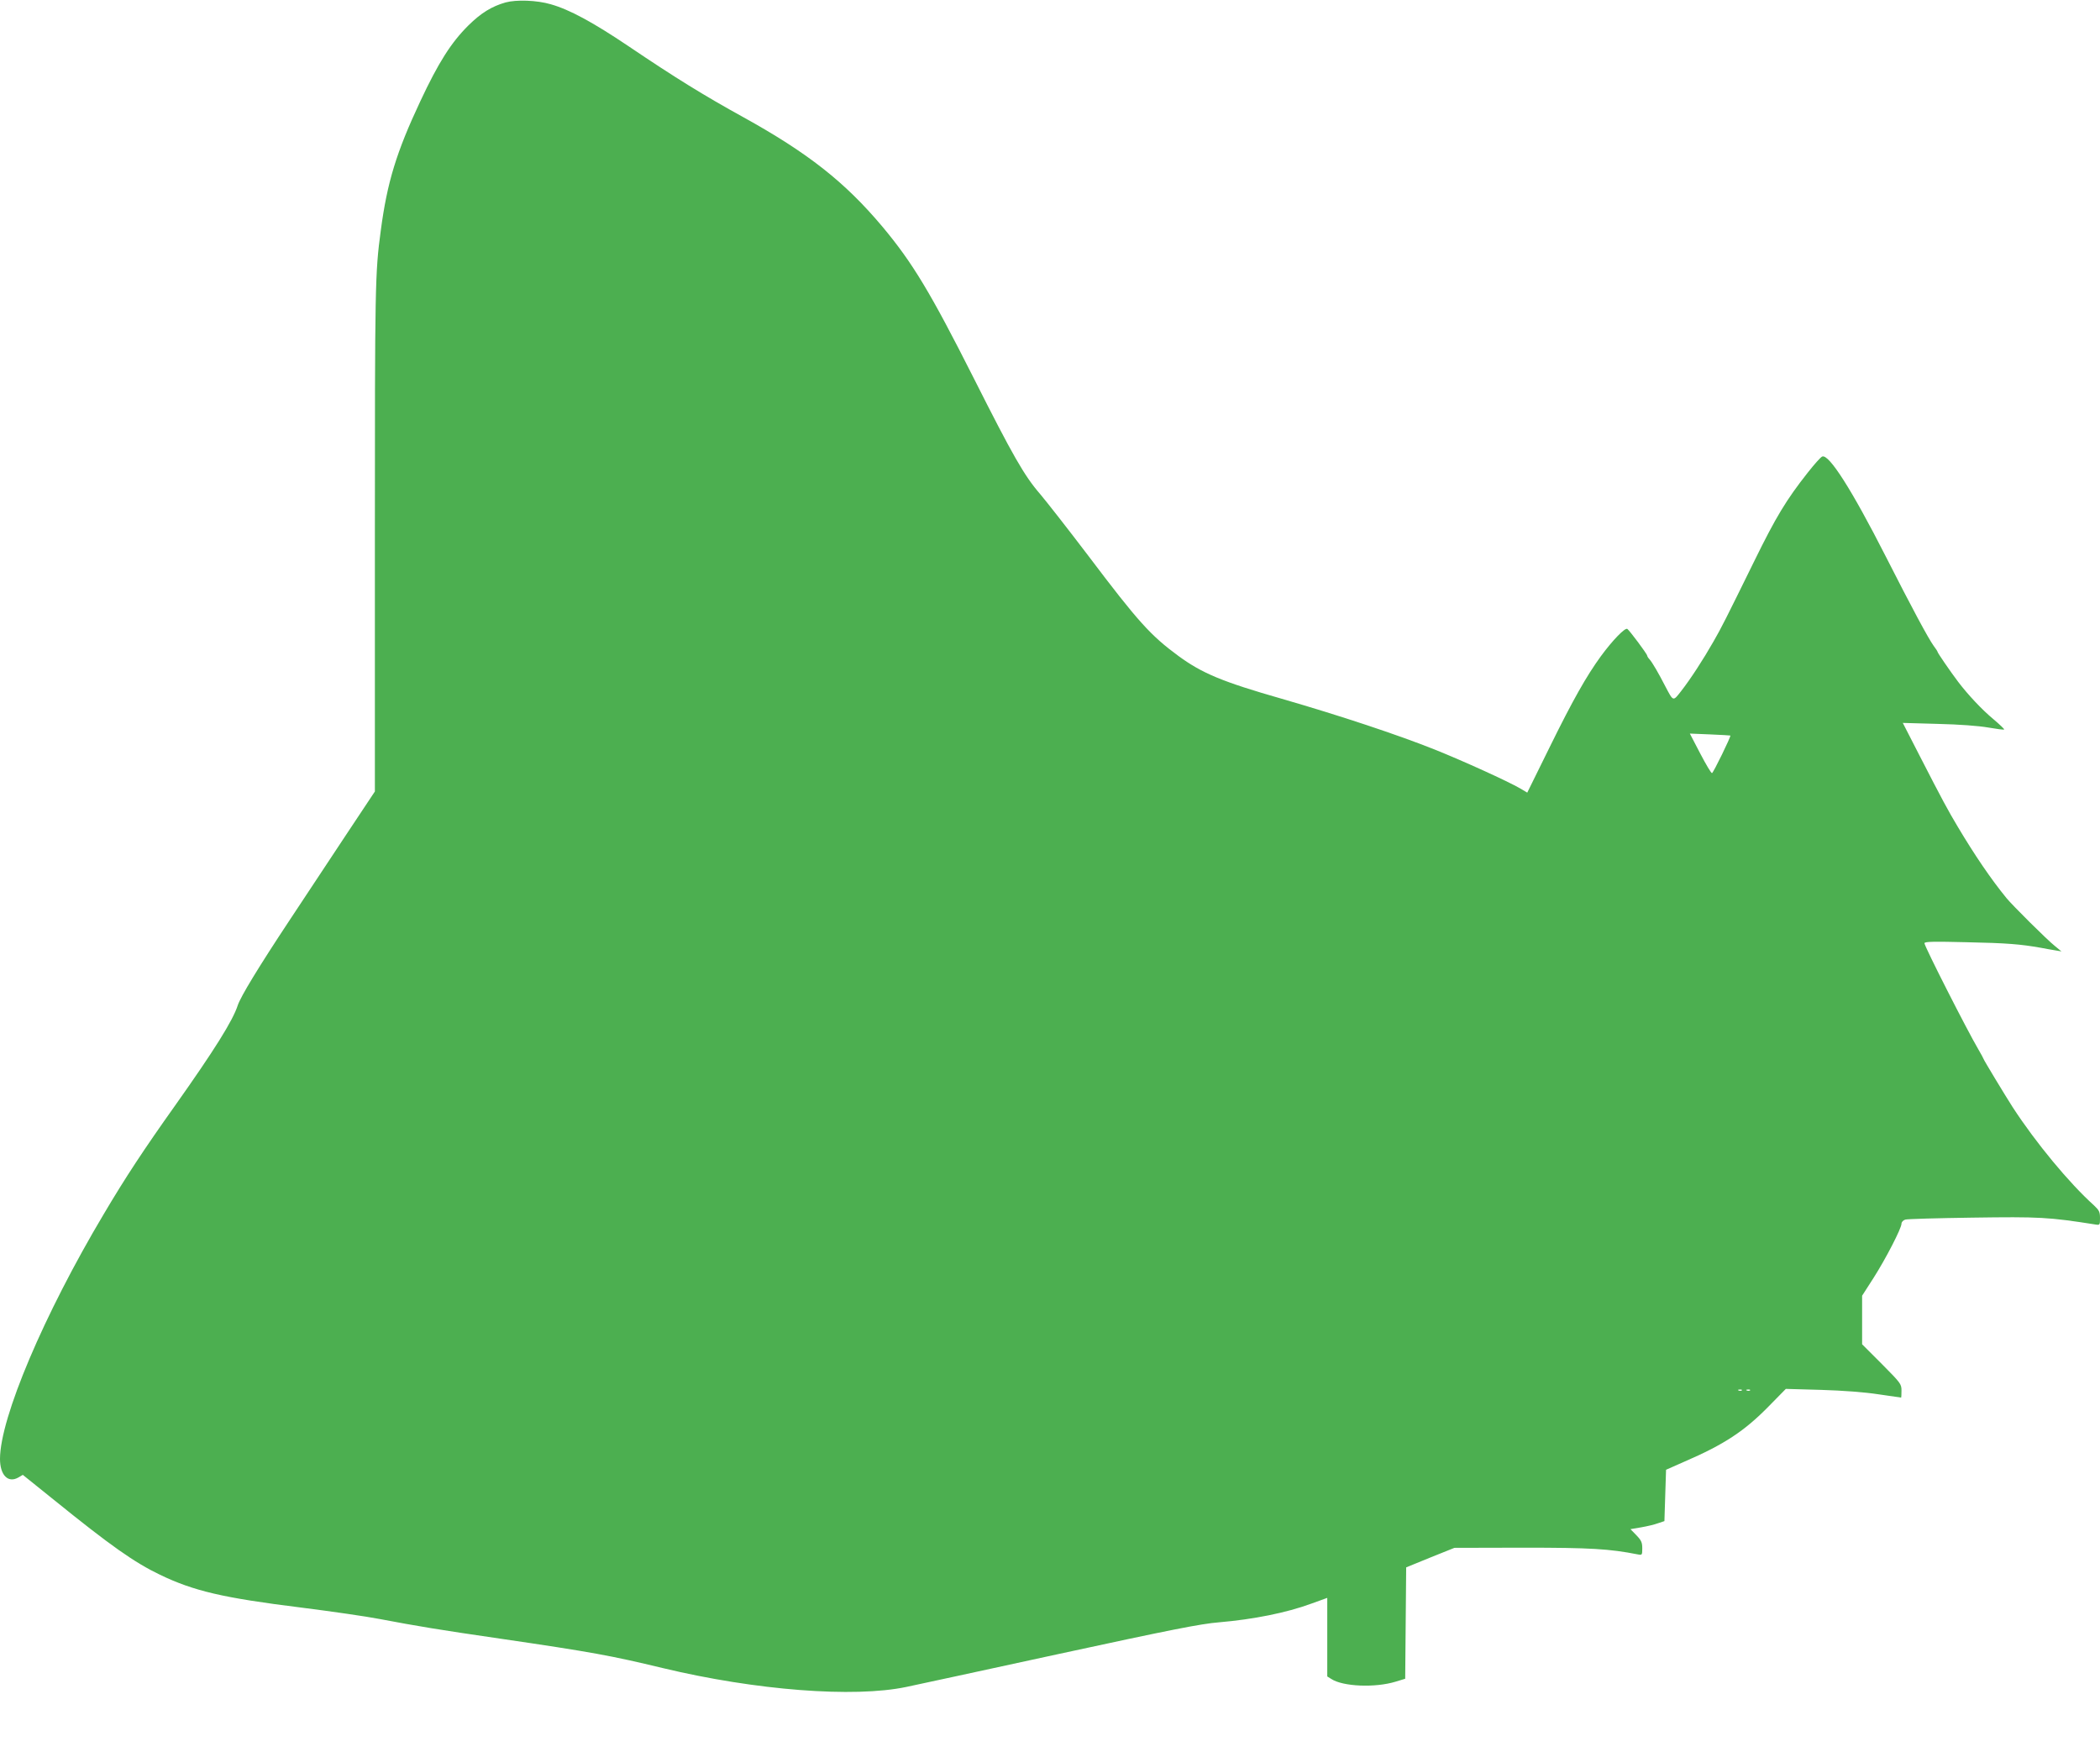 <?xml version="1.0" standalone="no"?>
<!DOCTYPE svg PUBLIC "-//W3C//DTD SVG 20010904//EN"
 "http://www.w3.org/TR/2001/REC-SVG-20010904/DTD/svg10.dtd">
<svg version="1.0" xmlns="http://www.w3.org/2000/svg"
 width="1280pt" height="1071pt" viewBox="0 0 1280 1071"
 preserveAspectRatio="xMidYMid meet">
<g transform="translate(0,1071) scale(0.1,-0.1)"
fill="#4caf50" stroke="none">
<path d="M3081 10695 c-84 -24 -149 -64 -226 -140 -105 -104 -183 -227 -293
-462 -146 -311 -202 -494 -241 -788 -35 -260 -36 -328 -36 -1880 l0 -1540
-176 -265 c-96 -146 -251 -380 -344 -520 -190 -287 -298 -465 -316 -519 -30
-93 -142 -272 -382 -611 -189 -266 -302 -437 -435 -662 -365 -613 -631 -1241
-632 -1491 0 -100 49 -150 112 -114 l27 16 189 -152 c346 -280 491 -382 647
-457 206 -99 384 -141 860 -200 182 -23 398 -54 480 -70 227 -43 358 -65 730
-119 567 -83 679 -104 995 -180 567 -136 1165 -182 1484 -115 38 8 452 97 920
199 697 151 875 186 986 195 210 18 411 58 563 114 l97 35 0 -239 0 -240 24
-15 c71 -47 267 -55 392 -17 l59 18 3 339 3 340 147 60 147 59 420 1 c411 0
525 -7 698 -41 26 -5 27 -4 27 37 0 36 -6 49 -36 80 l-36 37 65 11 c35 6 82
17 103 25 l39 13 5 157 5 156 113 50 c241 104 365 186 512 336 l105 107 215
-6 c134 -4 266 -14 350 -27 74 -11 136 -20 138 -20 1 0 2 19 2 43 0 40 -5 46
-120 162 l-120 120 0 148 0 148 70 109 c74 116 170 302 170 330 0 10 10 21 23
25 12 4 195 9 407 12 412 6 468 3 753 -42 26 -4 27 -3 27 39 0 38 -5 48 -37
78 -150 135 -354 381 -495 598 -45 70 -178 290 -178 295 0 2 -14 28 -31 57
-70 119 -329 629 -329 648 0 10 57 11 258 6 245 -5 327 -12 452 -34 30 -6 71
-13 90 -16 l35 -6 -40 33 c-47 37 -259 248 -295 292 -94 115 -194 262 -297
435 -58 97 -93 161 -234 436 l-101 197 213 -6 c131 -3 250 -12 307 -22 52 -9
96 -15 98 -12 2 2 -27 30 -66 63 -69 57 -156 150 -215 228 -49 65 -125 176
-125 182 0 3 -11 20 -24 37 -33 46 -132 230 -293 547 -206 405 -345 623 -386
607 -9 -3 -49 -48 -89 -99 -131 -166 -194 -271 -325 -538 -173 -352 -200 -406
-249 -491 -62 -109 -140 -229 -197 -302 -50 -64 -47 -65 -96 28 -42 82 -80
147 -97 166 -8 8 -14 19 -14 22 0 10 -108 154 -121 163 -14 9 -89 -68 -161
-166 -88 -121 -171 -267 -314 -558 l-135 -274 -42 25 c-78 45 -346 167 -523
238 -226 90 -575 206 -931 309 -363 104 -485 155 -630 261 -170 125 -246 209
-548 609 -123 162 -256 332 -295 378 -97 112 -166 233 -405 707 -264 523 -373
704 -558 925 -228 271 -453 448 -847 666 -236 130 -416 241 -700 433 -214 144
-359 223 -473 255 -85 25 -210 29 -276 11z m7466 -4469 c5 -4 -104 -228 -112
-229 -5 -1 -37 53 -72 120 l-63 121 122 -5 c68 -3 124 -6 125 -7z m70 -3992
c-3 -3 -12 -4 -19 -1 -8 3 -5 6 6 6 11 1 17 -2 13 -5z m50 0 c-3 -3 -12 -4
-19 -1 -8 3 -5 6 6 6 11 1 17 -2 13 -5z"/>
</g>
</svg>
